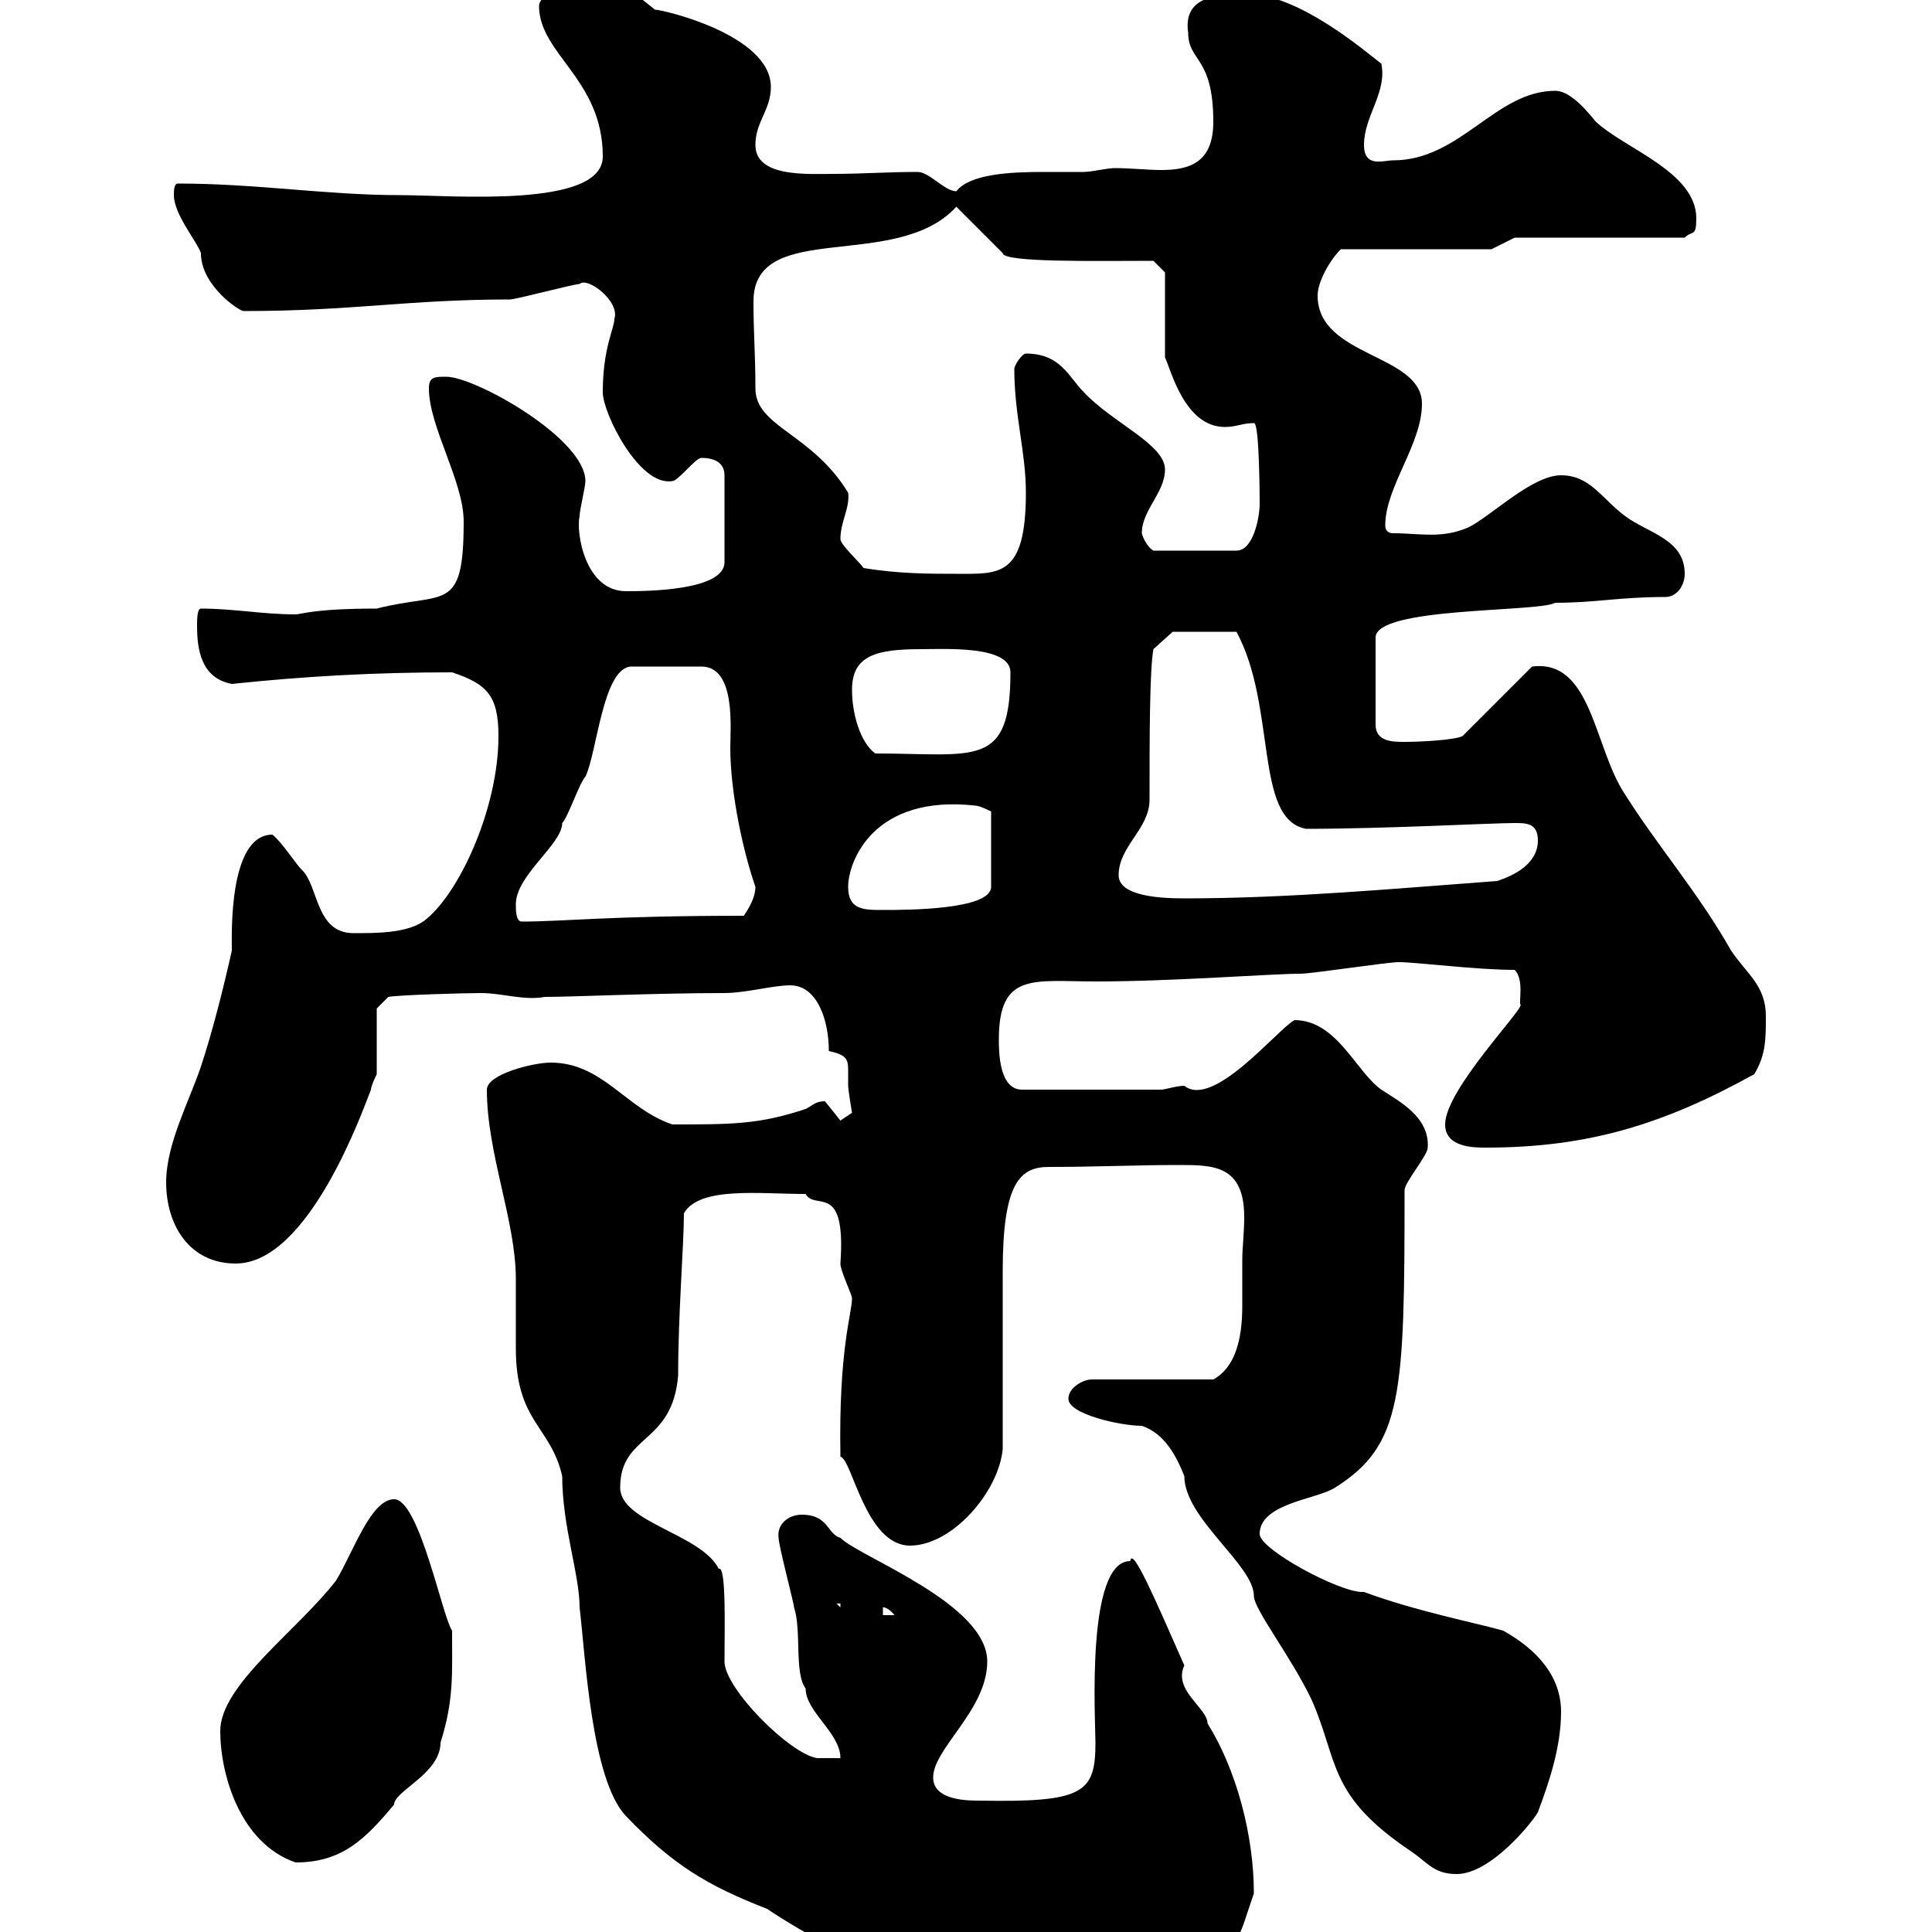 <svg xmlns="http://www.w3.org/2000/svg" xmlns:xlink="http://www.w3.org/1999/xlink" width="300" height="300"><path d="M75.60 169.20C75.60 179.10 80.10 189.60 80.10 198.60C80.10 202.20 80.10 205.80 80.10 209.40C80.10 220.80 85.50 221.40 87.30 229.20C87.30 237 90 244.50 90 249.60C90.90 257.10 91.80 276.30 97.20 282C104.40 289.50 109.80 292.80 119.10 296.40C124.50 300 135.60 306.60 140.70 304.80C141.30 304.80 151.50 303.60 152.10 303.60C157.50 303.60 180.90 303.60 186.60 303.60C192.90 301.80 192 301.80 194.70 294C194.70 285 192 274.80 187.50 267.60C187.50 265.20 182.10 262.50 183.90 258.60C179.40 248.40 175.80 240 175.50 242.40C168.60 242.40 170.10 267 170.10 270.60C170.10 278.40 168.30 279.90 152.10 279.60C150.30 279.60 144.90 279.60 144.90 276C144.90 271.50 153.30 265.50 153.30 258C153.30 249 133.50 241.80 130.50 238.80C128.40 238.20 128.70 235.20 124.50 235.20C122.40 235.20 120.60 236.70 120.90 238.80C120.90 240 123.30 249 123.30 249.60C124.50 253.20 123.30 259.80 125.10 262.20C125.10 265.80 130.50 269.10 130.50 273C129.90 273 128.10 273 126.90 273C122.70 272.40 112.50 262.20 112.50 258C112.50 252.90 112.80 243 111.60 243.60C108.90 238.20 96.30 236.40 96.30 231C96.30 222.60 104.40 224.40 105.30 213.60C105.30 204 106.20 193.20 106.20 188.40C108.60 184.20 117.90 185.40 125.10 185.40C126.60 188.10 131.40 183.30 130.50 196.20C130.50 197.40 132.30 201 132.30 201.60C132.30 204 130.20 209.40 130.50 226.20C132.30 226.50 134.40 240 141.30 240C147.90 240 155.10 231.60 155.70 225C155.70 220.80 155.70 201.60 155.70 197.40C155.70 183.60 158.40 181.20 162.90 181.20C170.10 181.20 176.70 180.90 183 180.90C188.40 180.90 193.20 180.90 193.20 189C193.20 191.40 192.90 193.80 192.90 195.60C192.90 197.40 192.90 199.80 192.90 202.80C192.90 208.20 191.70 212.40 188.40 214.20L169.50 214.20C168.30 214.20 165.90 215.40 165.90 217.20C165.90 219.60 174 221.40 177.30 221.40C180.90 222.60 182.70 226.20 183.90 229.20C183.90 235.80 194.70 243 194.70 247.80C194.70 249.90 200.40 257.10 203.70 264C207.90 273.60 206.10 278.70 219 287.40C221.70 289.20 222.60 291 226.20 291C231.60 291 238.20 282.60 238.80 281.40C240.60 276.60 242.40 271.20 242.40 265.80C242.40 260.40 238.80 256.20 233.40 253.20C229.20 252 219.90 250.20 211.80 247.20C211.50 247.20 211.50 247.20 211.50 247.20C207.90 247.20 195.60 240.60 195.60 238.20C195.60 233.40 204.60 232.80 207.30 231C217.80 224.40 218.10 216.60 218.10 184.80C218.10 183.60 221.70 179.40 221.70 178.20C222 173.40 217.20 171 214.50 169.20C210.60 166.50 207.60 158.40 201 158.40C198.30 159.90 188.40 172.20 183.90 168.60C182.70 168.60 180.90 169.20 180.30 169.20L158.70 169.20C155.10 169.20 155.10 163.20 155.10 161.40C155.10 150.90 160.50 152.40 170.10 152.40C182.10 152.40 197.40 151.20 201.90 151.20C203.70 151.20 215.40 149.40 217.20 149.40C219.90 149.40 229.20 150.60 235.20 150.60C236.70 152.10 235.80 155.70 236.10 156C236.70 156.60 224.40 169.20 224.40 174.60C224.40 178.20 228.90 178.20 230.70 178.20C246.60 178.20 258.30 174.60 272.40 166.80C274.20 163.80 274.20 161.40 274.20 157.80C274.20 153 271.20 151.20 268.80 147.60C263.70 138.60 257.40 131.40 252.30 123.30C247.50 116.10 247.20 102.30 237.90 103.50L227.10 114.30C225.90 114.90 220.80 115.20 218.10 115.20C216.30 115.20 213.60 115.20 213.60 112.50L213.60 99C213.60 94.20 238.80 95.10 241.50 93.60C247.80 93.60 251.40 92.70 258.60 92.70C260.40 92.70 261.60 90.90 261.60 89.10C261.60 83.70 255.90 82.80 252.30 80.10C248.70 77.40 246.90 73.80 242.40 73.80C237.90 73.80 231.60 80.10 228 81.90C223.80 83.70 220.50 82.80 216.30 82.80C215.40 82.80 215.10 82.20 215.10 81.60C215.10 75.60 220.80 69 220.80 62.70C220.80 54.90 204.60 55.50 204.60 45.90C204.60 43.80 206.40 40.50 208.20 38.70L231.60 38.70L235.20 36.90L261.60 36.90C262.80 35.70 263.40 36.90 263.40 33.90C263.40 26.70 252.30 23.10 247.80 18.90C245.40 15.90 243.30 14.10 241.50 14.10C232.20 14.10 226.80 24.90 216.30 24.90C214.80 24.90 211.80 26.10 211.80 22.50C211.80 18 215.40 14.40 214.50 9.90C211.80 7.80 201.60-0.90 193.80-0.90C189.60-0.90 183.60-0.90 184.50 5.10C184.50 9.60 188.40 8.70 188.40 18.90C188.40 25.20 184.80 26.40 180.30 26.40C178.20 26.40 175.50 26.10 173.10 26.10C171.90 26.10 169.50 26.70 168.30 26.70C166.80 26.70 164.40 26.70 162 26.70C156.90 26.70 150.60 27 148.50 29.70C146.70 29.70 144.30 26.70 142.50 26.70C137.70 26.70 133.80 27 129.60 27C125.40 27 117.30 27.60 117.30 22.50C117.30 18.90 119.70 17.10 119.70 13.50C119.70 5.40 102.90 1.50 101.70 1.50C98.40-1.20 94.80-3.90 91.80-3.90C89.10-3.90 83.70-0.90 83.70 0.90C83.70 8.40 93.60 12.30 93.60 24.30C93.60 32.40 70.20 30.30 62.10 30.30C50.70 30.30 39.90 28.50 27.60 28.50C27 28.50 27 29.70 27 30.30C27 33.30 30.60 37.50 31.20 39.30C31.20 44.40 37.20 48.30 37.80 48.30C54.90 48.30 63.30 46.50 79.20 46.50C80.10 46.50 89.10 44.10 90 44.10C91.20 42.90 96.30 46.80 95.40 49.50C95.40 51 93.60 54 93.60 60.90C93.60 64.20 99.30 75.60 104.40 74.70C105.30 74.70 108 71.10 108.90 71.10C110.70 71.10 112.50 71.70 112.50 73.80L112.50 87.30C112.50 91.80 99.90 91.80 97.20 91.80C90.90 91.80 89.40 82.80 90 80.10C90 79.20 90.90 75.60 90.90 74.70C90.90 68.10 73.80 58.50 69.30 58.50C67.50 58.50 66.60 58.50 66.60 60.30C66.60 66.30 72 74.70 72 81C72 95.40 69 91.80 58.50 94.50C48.60 94.50 46.80 95.40 45.90 95.40C40.80 95.40 36.30 94.50 31.20 94.50C30.60 94.50 30.60 96.30 30.60 97.20C30.60 100.80 31.20 105.30 36 106.20C47.40 105 58.20 104.40 70.20 104.40C75.60 106.20 77.40 108 77.40 114.30C77.40 125.70 71.10 139.20 65.70 143.10C63 144.90 58.50 144.90 54.90 144.90C48.90 144.90 49.50 137.40 46.80 135C45.90 134.10 43.80 130.80 42.30 129.60C35.40 129.60 36 145.50 36 147.60C34.80 153 33 160.20 31.20 165.60C29.40 171 25.80 177.60 25.80 183.60C25.80 190.20 29.40 196.20 36.60 196.20C48 196.20 56.40 172.20 57.60 169.20C57.60 168.60 58.50 166.80 58.50 166.80C58.50 165 58.50 158.40 58.50 156.60L60.30 154.80C61.80 154.50 72 154.20 74.70 154.20C78 154.20 81.30 155.40 84.60 154.80C88.80 154.80 101.70 154.20 112.50 154.20C115.80 154.20 120 153 122.70 153C126.90 153 128.70 158.40 128.70 163.20C131.40 163.80 131.70 164.40 131.70 166.20C131.70 166.80 131.70 167.40 131.70 168.60C131.70 169.20 132.30 172.80 132.30 172.80C132.30 172.80 130.50 174 130.50 174C130.50 174 128.10 171 128.10 171C126.60 171 126.30 171.60 125.10 172.20C117.90 174.60 113.70 174.60 104.40 174.60C97.20 172.20 93.60 165 85.50 165C82.80 165 75.60 166.80 75.60 169.20ZM34.20 268.80C34.20 275.40 37.20 286.20 45.90 289.20C53.10 289.20 56.70 285.60 61.20 280.20C61.20 278.10 68.40 275.40 68.40 270.60C70.50 264 70.20 259.80 70.20 253.20C68.70 251.10 65.10 232.80 61.20 232.80C57.60 232.80 54.90 240.90 52.20 245.40C46.20 253.20 34.20 261.60 34.20 268.80ZM137.10 249.60C136.80 249.60 137.70 249.30 138.90 250.80L137.10 250.80ZM129.90 249L130.50 249L130.50 249.60ZM80.10 140.40C80.10 135.90 87.30 131.10 87.30 127.80C88.20 126.90 90 121.50 90.90 120.60C92.70 117 93.60 103.50 98.10 103.50L108.90 103.50C114.30 103.50 113.40 113.10 113.40 116.10C113.40 123.30 115.50 132.60 117.30 137.70C117.30 139.50 116.10 141.30 115.50 142.20C94.50 142.20 87.60 143.10 81 143.10C80.10 143.10 80.10 141.30 80.10 140.40ZM131.70 137.70C131.70 133.80 135.60 123.30 151.50 125.10C152.10 125.10 153.90 126 153.90 126L153.90 137.70C153.90 141.30 140.70 141.30 137.10 141.30C134.10 141.30 131.70 141.30 131.70 137.70ZM173.70 135.90C173.70 131.40 178.50 128.70 178.50 124.20C178.50 114.90 178.50 104.10 179.10 100.80L182.10 98.10L192 98.10C198.30 109.80 194.70 127.20 202.80 128.70C215.10 128.70 231.60 127.80 235.20 127.80C237 127.80 238.80 127.80 238.80 130.50C238.80 134.10 235.20 135.90 232.50 136.80C216.30 138 200.10 139.50 183.90 139.50C180.30 139.50 173.70 139.20 173.70 135.90ZM132.30 107.10C132.30 101.70 136.20 100.80 143.10 100.80C146.70 100.80 156.90 100.20 156.90 104.40C156.90 119.40 151.50 117 135.90 117C133.50 115.20 132.30 110.70 132.30 107.10ZM134.10 88.20C133.50 87.30 130.50 84.60 130.50 83.70C130.50 81 132 78.90 131.70 76.50C126 67.20 117.30 66.30 117.30 60.30C117.30 54.90 117 51.90 117 46.80C117 33.90 139.20 42.30 148.50 32.10L155.70 39.30C155.70 40.80 170.40 40.50 179.10 40.50L180.90 42.30L180.90 55.50C181.80 57.30 183.90 66.30 190.20 66.30C192 66.30 192.90 65.70 194.70 65.70C195.60 65.40 195.60 78.30 195.60 78.30C195.60 80.10 194.70 85.50 192 85.50L179.10 85.50C178.50 85.20 177.60 84 177.30 82.80C177.30 79.20 180.90 76.50 180.90 72.90C180.90 69 172.80 65.70 168.30 60.90C165.90 58.50 164.70 54.90 159.30 54.90C158.70 54.90 157.50 56.70 157.50 57.30C157.50 64.50 159.30 70.20 159.30 76.50C159.30 89.70 155.10 89.10 148.50 89.10C144.30 89.10 139.50 89.10 134.10 88.20Z"/></svg>